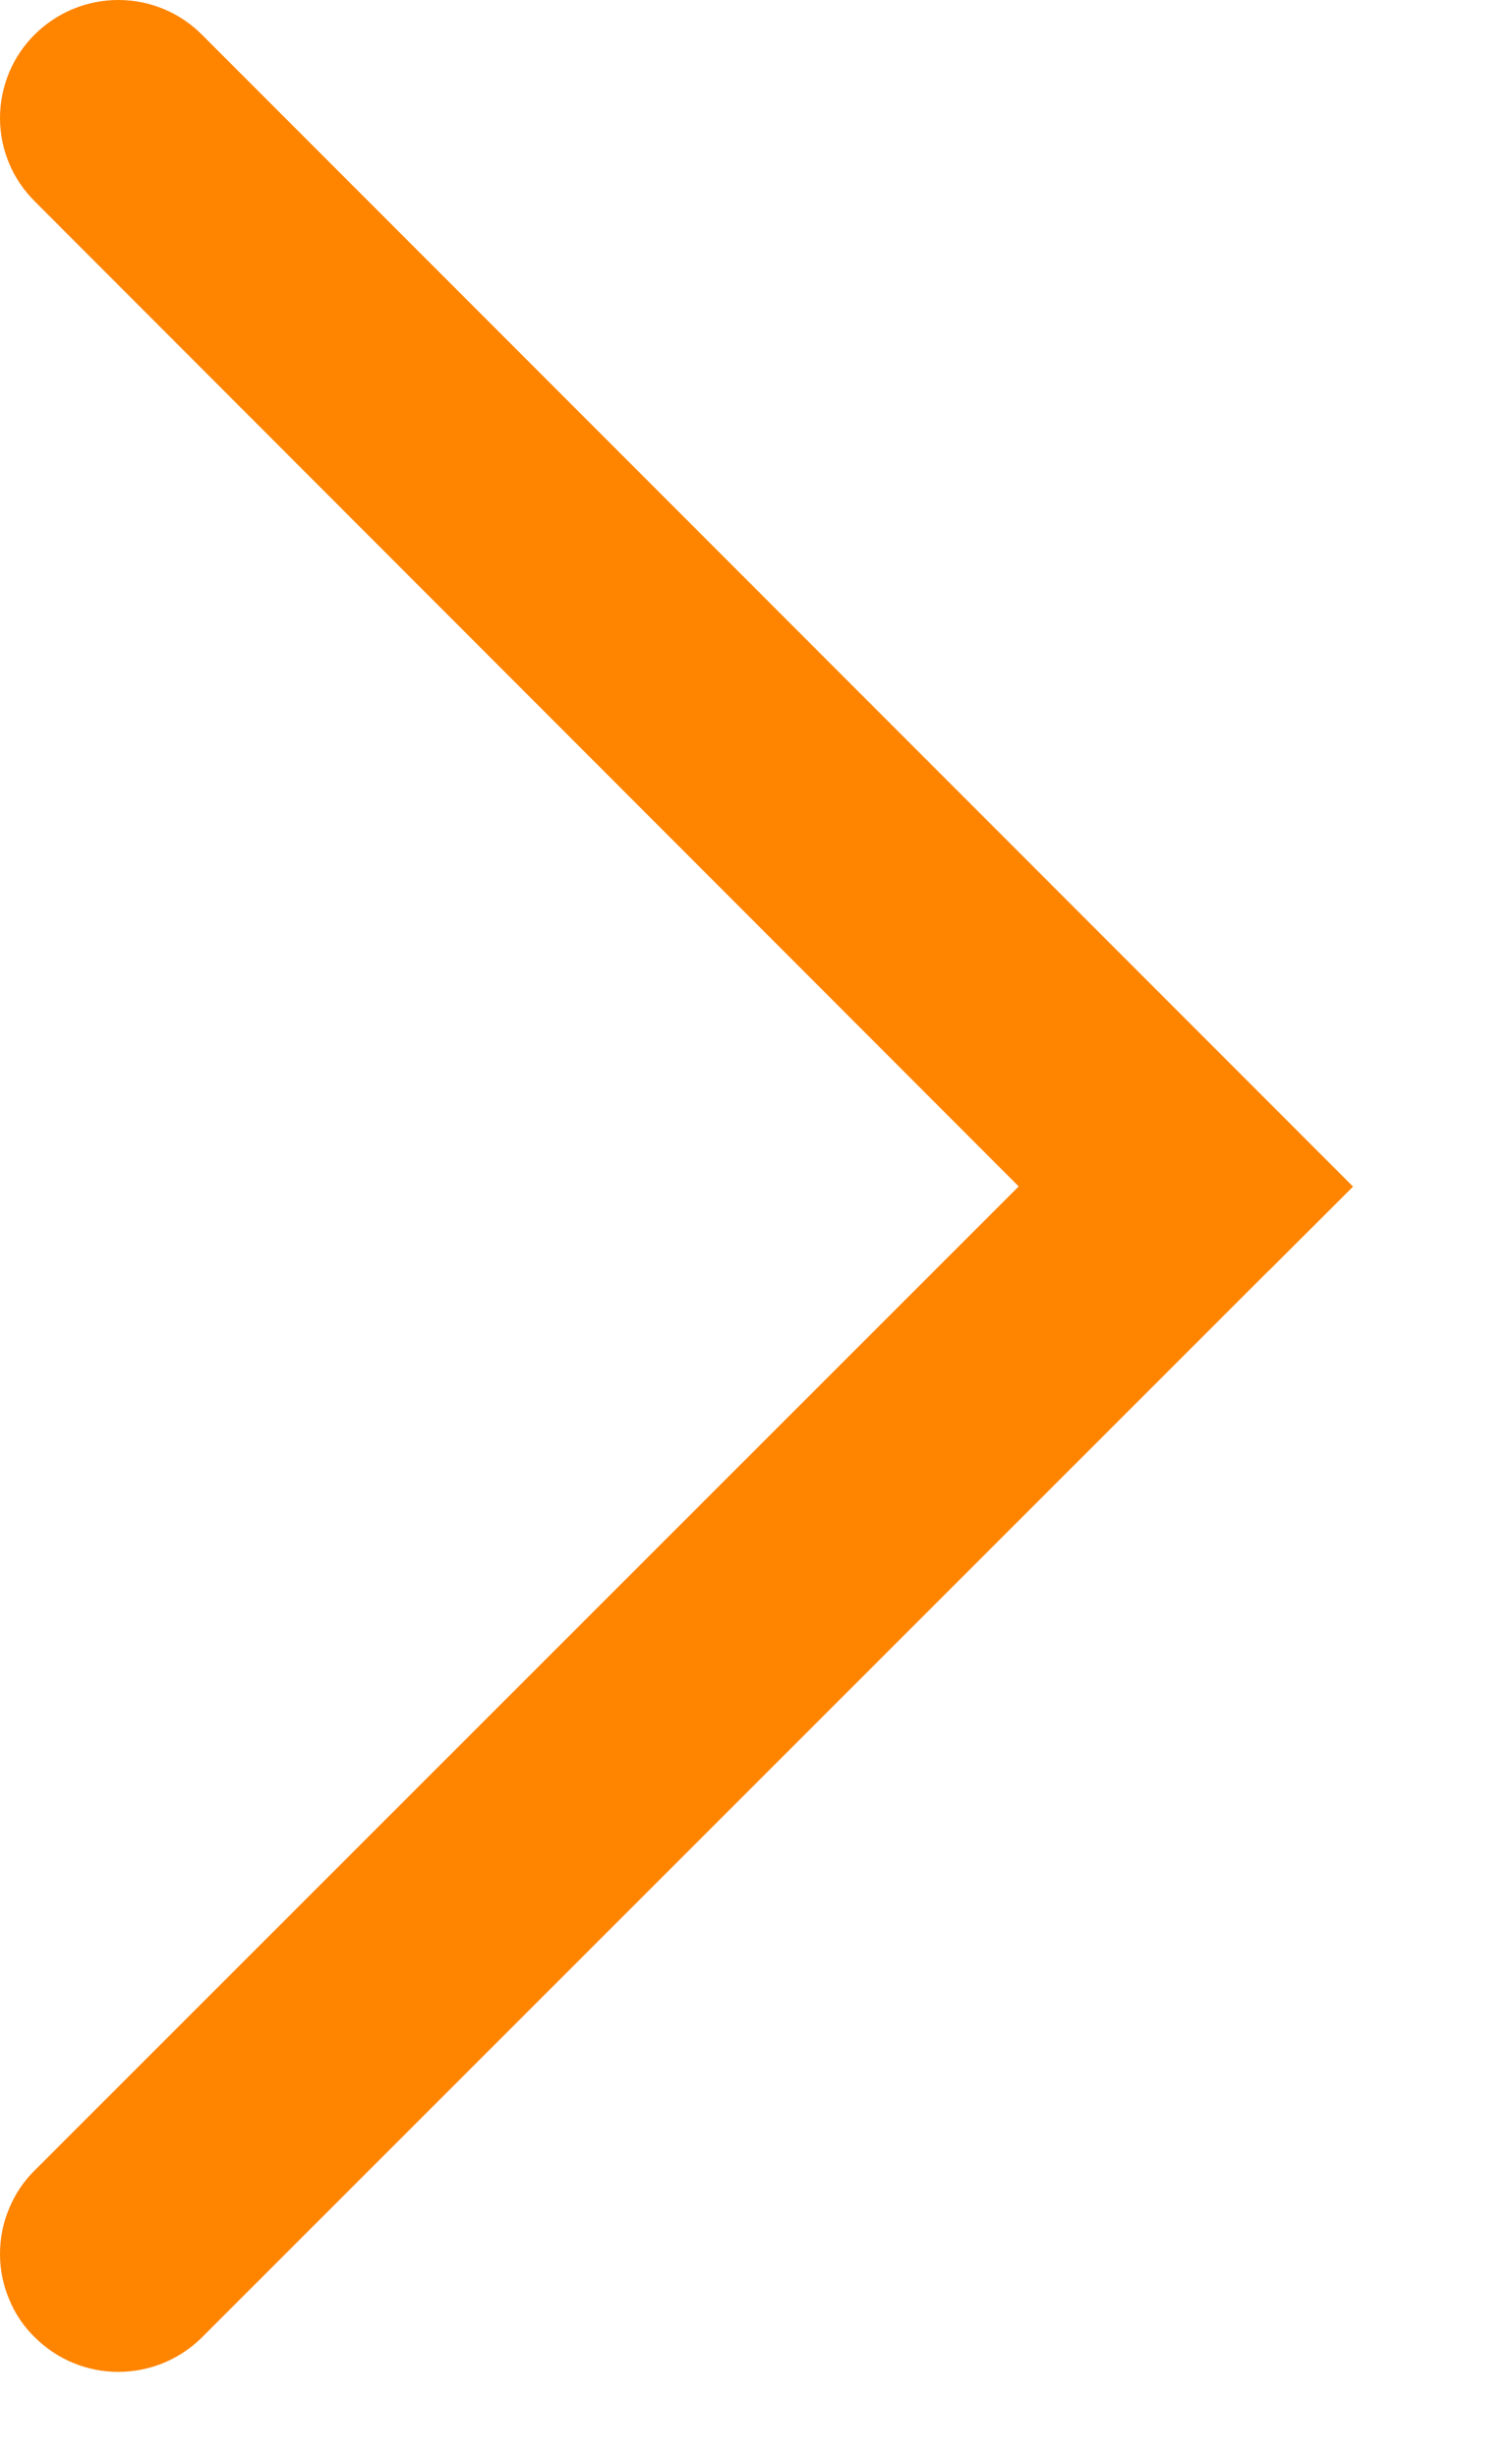 <svg width="8" height="13" viewBox="0 0 8 13" fill="none" xmlns="http://www.w3.org/2000/svg">
<path d="M6.716 6.717L7.159 6.275L1.067 0.182C0.95 0.065 0.791 -2.38764e-05 0.626 -2.38692e-05C0.461 -2.3862e-05 0.302 0.065 0.184 0.182C0.126 0.239 0.08 0.308 0.048 0.384C0.017 0.46 0 0.541 0 0.623C0 0.706 0.016 0.787 0.048 0.863C0.079 0.939 0.126 1.007 0.184 1.065L5.39 6.274L0.184 11.477C0.125 11.535 0.079 11.604 0.048 11.68C0.016 11.755 -3.08703e-08 11.837 -2.72825e-08 11.919C-2.36948e-08 12.001 0.016 12.082 0.048 12.158C0.079 12.234 0.125 12.303 0.184 12.36C0.301 12.477 0.46 12.543 0.625 12.543C0.791 12.543 0.95 12.478 1.067 12.362L6.691 6.741L6.716 6.716L6.716 6.717Z" fill="#FF8400"/>
</svg>
